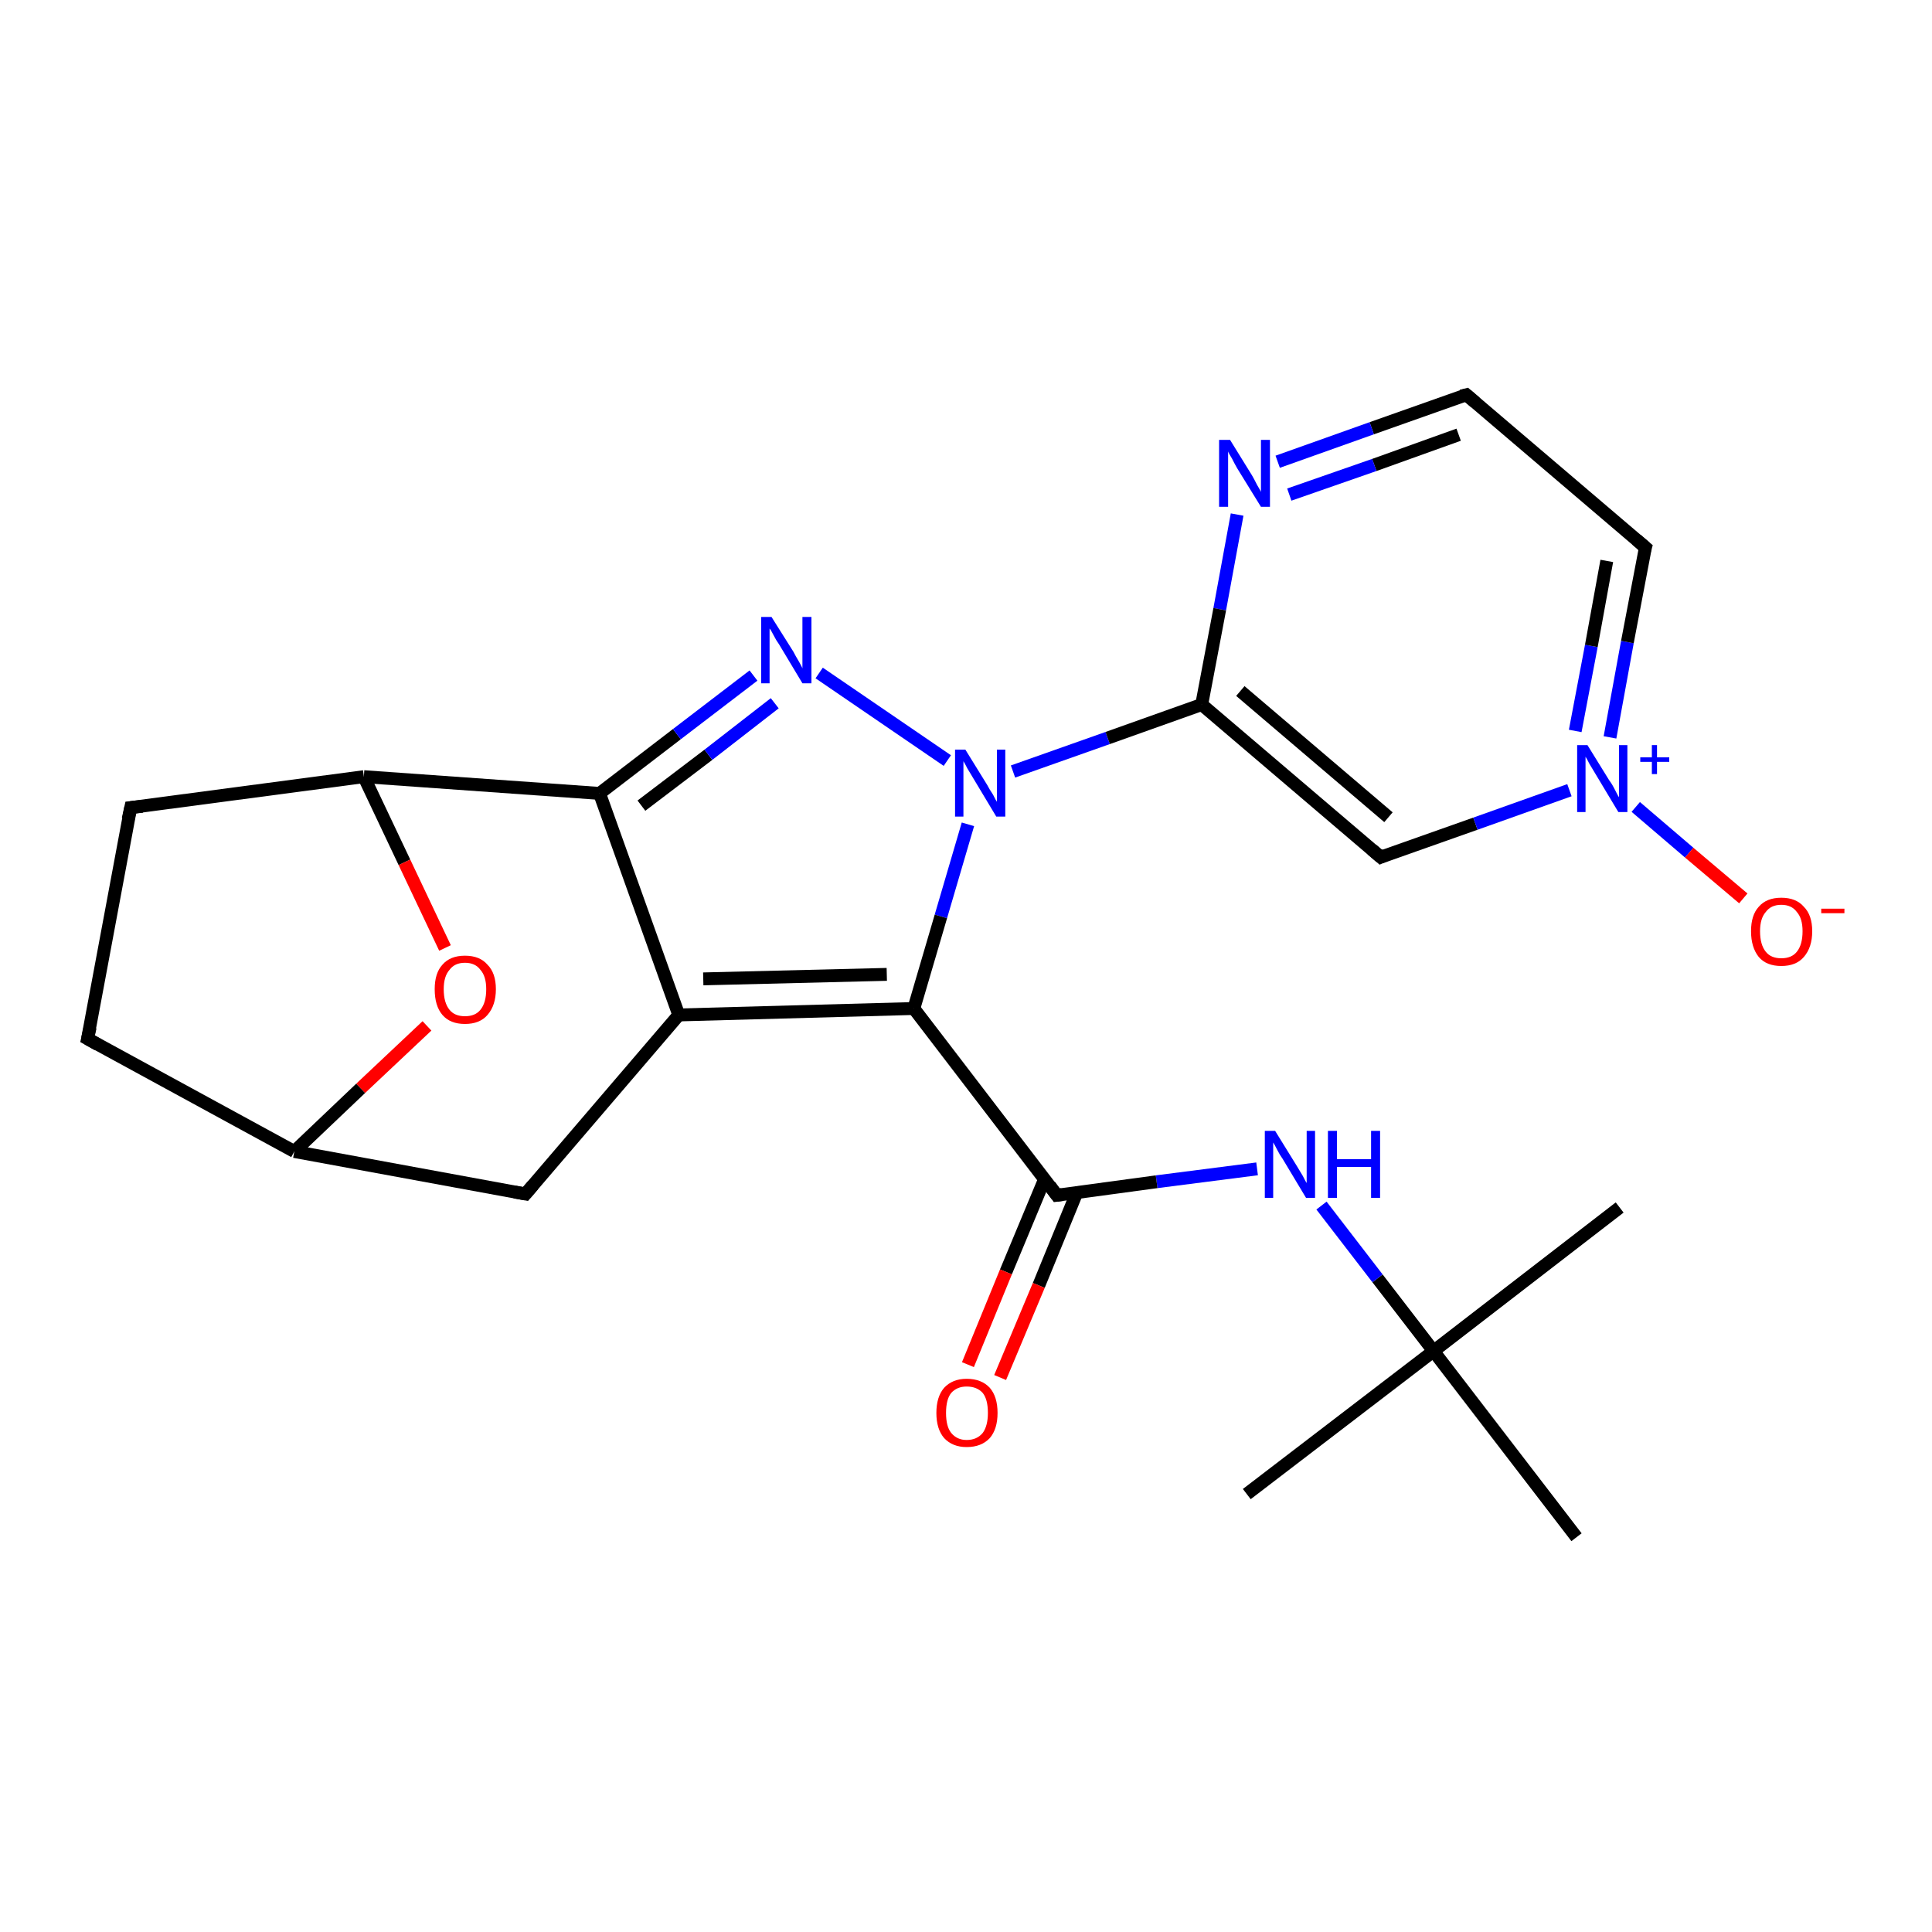 <?xml version='1.0' encoding='iso-8859-1'?>
<svg version='1.1' baseProfile='full'
              xmlns='http://www.w3.org/2000/svg'
                      xmlns:rdkit='http://www.rdkit.org/xml'
                      xmlns:xlink='http://www.w3.org/1999/xlink'
                  xml:space='preserve'
width='300px' height='300px' viewBox='0 0 300 300'>
<!-- END OF HEADER -->
<rect style='opacity:1.0;fill:#FFFFFF;stroke:none' width='300.0' height='300.0' x='0.0' y='0.0'> </rect>
<path class='bond-0 atom-0 atom-1' d='M 251.5,187.5 L 222.6,209.8' style='fill:none;fill-rule:evenodd;stroke:#000000;stroke-width:2.0px;stroke-linecap:butt;stroke-linejoin:miter;stroke-opacity:1' />
<path class='bond-1 atom-1 atom-2' d='M 222.6,209.8 L 193.6,232.0' style='fill:none;fill-rule:evenodd;stroke:#000000;stroke-width:2.0px;stroke-linecap:butt;stroke-linejoin:miter;stroke-opacity:1' />
<path class='bond-2 atom-1 atom-3' d='M 222.6,209.8 L 244.8,238.7' style='fill:none;fill-rule:evenodd;stroke:#000000;stroke-width:2.0px;stroke-linecap:butt;stroke-linejoin:miter;stroke-opacity:1' />
<path class='bond-3 atom-1 atom-4' d='M 222.6,209.8 L 213.9,198.5' style='fill:none;fill-rule:evenodd;stroke:#000000;stroke-width:2.0px;stroke-linecap:butt;stroke-linejoin:miter;stroke-opacity:1' />
<path class='bond-3 atom-1 atom-4' d='M 213.9,198.5 L 205.2,187.2' style='fill:none;fill-rule:evenodd;stroke:#0000FF;stroke-width:2.0px;stroke-linecap:butt;stroke-linejoin:miter;stroke-opacity:1' />
<path class='bond-4 atom-4 atom-5' d='M 195.2,181.5 L 179.6,183.5' style='fill:none;fill-rule:evenodd;stroke:#0000FF;stroke-width:2.0px;stroke-linecap:butt;stroke-linejoin:miter;stroke-opacity:1' />
<path class='bond-4 atom-4 atom-5' d='M 179.6,183.5 L 164.1,185.6' style='fill:none;fill-rule:evenodd;stroke:#000000;stroke-width:2.0px;stroke-linecap:butt;stroke-linejoin:miter;stroke-opacity:1' />
<path class='bond-5 atom-5 atom-6' d='M 162.2,183.1 L 156.2,197.5' style='fill:none;fill-rule:evenodd;stroke:#000000;stroke-width:2.0px;stroke-linecap:butt;stroke-linejoin:miter;stroke-opacity:1' />
<path class='bond-5 atom-5 atom-6' d='M 156.2,197.5 L 150.3,211.9' style='fill:none;fill-rule:evenodd;stroke:#FF0000;stroke-width:2.0px;stroke-linecap:butt;stroke-linejoin:miter;stroke-opacity:1' />
<path class='bond-5 atom-5 atom-6' d='M 167.2,185.2 L 161.3,199.6' style='fill:none;fill-rule:evenodd;stroke:#000000;stroke-width:2.0px;stroke-linecap:butt;stroke-linejoin:miter;stroke-opacity:1' />
<path class='bond-5 atom-5 atom-6' d='M 161.3,199.6 L 155.3,213.9' style='fill:none;fill-rule:evenodd;stroke:#FF0000;stroke-width:2.0px;stroke-linecap:butt;stroke-linejoin:miter;stroke-opacity:1' />
<path class='bond-6 atom-5 atom-7' d='M 164.1,185.6 L 141.9,156.6' style='fill:none;fill-rule:evenodd;stroke:#000000;stroke-width:2.0px;stroke-linecap:butt;stroke-linejoin:miter;stroke-opacity:1' />
<path class='bond-7 atom-7 atom-8' d='M 141.9,156.6 L 105.4,157.6' style='fill:none;fill-rule:evenodd;stroke:#000000;stroke-width:2.0px;stroke-linecap:butt;stroke-linejoin:miter;stroke-opacity:1' />
<path class='bond-7 atom-7 atom-8' d='M 137.7,151.3 L 109.2,152.0' style='fill:none;fill-rule:evenodd;stroke:#000000;stroke-width:2.0px;stroke-linecap:butt;stroke-linejoin:miter;stroke-opacity:1' />
<path class='bond-8 atom-8 atom-9' d='M 105.4,157.6 L 81.6,185.4' style='fill:none;fill-rule:evenodd;stroke:#000000;stroke-width:2.0px;stroke-linecap:butt;stroke-linejoin:miter;stroke-opacity:1' />
<path class='bond-9 atom-9 atom-10' d='M 81.6,185.4 L 45.7,178.8' style='fill:none;fill-rule:evenodd;stroke:#000000;stroke-width:2.0px;stroke-linecap:butt;stroke-linejoin:miter;stroke-opacity:1' />
<path class='bond-10 atom-10 atom-11' d='M 45.7,178.8 L 13.6,161.3' style='fill:none;fill-rule:evenodd;stroke:#000000;stroke-width:2.0px;stroke-linecap:butt;stroke-linejoin:miter;stroke-opacity:1' />
<path class='bond-11 atom-11 atom-12' d='M 13.6,161.3 L 20.3,125.4' style='fill:none;fill-rule:evenodd;stroke:#000000;stroke-width:2.0px;stroke-linecap:butt;stroke-linejoin:miter;stroke-opacity:1' />
<path class='bond-12 atom-12 atom-13' d='M 20.3,125.4 L 56.5,120.6' style='fill:none;fill-rule:evenodd;stroke:#000000;stroke-width:2.0px;stroke-linecap:butt;stroke-linejoin:miter;stroke-opacity:1' />
<path class='bond-13 atom-13 atom-14' d='M 56.5,120.6 L 62.8,133.9' style='fill:none;fill-rule:evenodd;stroke:#000000;stroke-width:2.0px;stroke-linecap:butt;stroke-linejoin:miter;stroke-opacity:1' />
<path class='bond-13 atom-13 atom-14' d='M 62.8,133.9 L 69.1,147.2' style='fill:none;fill-rule:evenodd;stroke:#FF0000;stroke-width:2.0px;stroke-linecap:butt;stroke-linejoin:miter;stroke-opacity:1' />
<path class='bond-14 atom-13 atom-15' d='M 56.5,120.6 L 93.1,123.2' style='fill:none;fill-rule:evenodd;stroke:#000000;stroke-width:2.0px;stroke-linecap:butt;stroke-linejoin:miter;stroke-opacity:1' />
<path class='bond-15 atom-15 atom-16' d='M 93.1,123.2 L 105.1,114.0' style='fill:none;fill-rule:evenodd;stroke:#000000;stroke-width:2.0px;stroke-linecap:butt;stroke-linejoin:miter;stroke-opacity:1' />
<path class='bond-15 atom-15 atom-16' d='M 105.1,114.0 L 117.0,104.9' style='fill:none;fill-rule:evenodd;stroke:#0000FF;stroke-width:2.0px;stroke-linecap:butt;stroke-linejoin:miter;stroke-opacity:1' />
<path class='bond-15 atom-15 atom-16' d='M 99.6,125.1 L 110.0,117.2' style='fill:none;fill-rule:evenodd;stroke:#000000;stroke-width:2.0px;stroke-linecap:butt;stroke-linejoin:miter;stroke-opacity:1' />
<path class='bond-15 atom-15 atom-16' d='M 110.0,117.2 L 120.3,109.2' style='fill:none;fill-rule:evenodd;stroke:#0000FF;stroke-width:2.0px;stroke-linecap:butt;stroke-linejoin:miter;stroke-opacity:1' />
<path class='bond-16 atom-16 atom-17' d='M 127.2,104.5 L 147.1,118.1' style='fill:none;fill-rule:evenodd;stroke:#0000FF;stroke-width:2.0px;stroke-linecap:butt;stroke-linejoin:miter;stroke-opacity:1' />
<path class='bond-17 atom-17 atom-18' d='M 157.3,119.8 L 172.0,114.6' style='fill:none;fill-rule:evenodd;stroke:#0000FF;stroke-width:2.0px;stroke-linecap:butt;stroke-linejoin:miter;stroke-opacity:1' />
<path class='bond-17 atom-17 atom-18' d='M 172.0,114.6 L 186.6,109.4' style='fill:none;fill-rule:evenodd;stroke:#000000;stroke-width:2.0px;stroke-linecap:butt;stroke-linejoin:miter;stroke-opacity:1' />
<path class='bond-18 atom-18 atom-19' d='M 186.6,109.4 L 214.4,133.1' style='fill:none;fill-rule:evenodd;stroke:#000000;stroke-width:2.0px;stroke-linecap:butt;stroke-linejoin:miter;stroke-opacity:1' />
<path class='bond-18 atom-18 atom-19' d='M 192.6,107.3 L 215.6,126.9' style='fill:none;fill-rule:evenodd;stroke:#000000;stroke-width:2.0px;stroke-linecap:butt;stroke-linejoin:miter;stroke-opacity:1' />
<path class='bond-19 atom-19 atom-20' d='M 214.4,133.1 L 229.1,127.9' style='fill:none;fill-rule:evenodd;stroke:#000000;stroke-width:2.0px;stroke-linecap:butt;stroke-linejoin:miter;stroke-opacity:1' />
<path class='bond-19 atom-19 atom-20' d='M 229.1,127.9 L 243.7,122.7' style='fill:none;fill-rule:evenodd;stroke:#0000FF;stroke-width:2.0px;stroke-linecap:butt;stroke-linejoin:miter;stroke-opacity:1' />
<path class='bond-20 atom-20 atom-21' d='M 254.0,125.3 L 262.3,132.4' style='fill:none;fill-rule:evenodd;stroke:#0000FF;stroke-width:2.0px;stroke-linecap:butt;stroke-linejoin:miter;stroke-opacity:1' />
<path class='bond-20 atom-20 atom-21' d='M 262.3,132.4 L 270.7,139.5' style='fill:none;fill-rule:evenodd;stroke:#FF0000;stroke-width:2.0px;stroke-linecap:butt;stroke-linejoin:miter;stroke-opacity:1' />
<path class='bond-21 atom-20 atom-22' d='M 250.0,114.5 L 252.7,99.7' style='fill:none;fill-rule:evenodd;stroke:#0000FF;stroke-width:2.0px;stroke-linecap:butt;stroke-linejoin:miter;stroke-opacity:1' />
<path class='bond-21 atom-20 atom-22' d='M 252.7,99.7 L 255.5,85.0' style='fill:none;fill-rule:evenodd;stroke:#000000;stroke-width:2.0px;stroke-linecap:butt;stroke-linejoin:miter;stroke-opacity:1' />
<path class='bond-21 atom-20 atom-22' d='M 244.6,113.5 L 247.1,100.3' style='fill:none;fill-rule:evenodd;stroke:#0000FF;stroke-width:2.0px;stroke-linecap:butt;stroke-linejoin:miter;stroke-opacity:1' />
<path class='bond-21 atom-20 atom-22' d='M 247.1,100.3 L 249.5,87.1' style='fill:none;fill-rule:evenodd;stroke:#000000;stroke-width:2.0px;stroke-linecap:butt;stroke-linejoin:miter;stroke-opacity:1' />
<path class='bond-22 atom-22 atom-23' d='M 255.5,85.0 L 227.7,61.3' style='fill:none;fill-rule:evenodd;stroke:#000000;stroke-width:2.0px;stroke-linecap:butt;stroke-linejoin:miter;stroke-opacity:1' />
<path class='bond-23 atom-23 atom-24' d='M 227.7,61.3 L 213.0,66.5' style='fill:none;fill-rule:evenodd;stroke:#000000;stroke-width:2.0px;stroke-linecap:butt;stroke-linejoin:miter;stroke-opacity:1' />
<path class='bond-23 atom-23 atom-24' d='M 213.0,66.5 L 198.4,71.7' style='fill:none;fill-rule:evenodd;stroke:#0000FF;stroke-width:2.0px;stroke-linecap:butt;stroke-linejoin:miter;stroke-opacity:1' />
<path class='bond-23 atom-23 atom-24' d='M 226.5,67.5 L 213.4,72.2' style='fill:none;fill-rule:evenodd;stroke:#000000;stroke-width:2.0px;stroke-linecap:butt;stroke-linejoin:miter;stroke-opacity:1' />
<path class='bond-23 atom-23 atom-24' d='M 213.4,72.2 L 200.2,76.8' style='fill:none;fill-rule:evenodd;stroke:#0000FF;stroke-width:2.0px;stroke-linecap:butt;stroke-linejoin:miter;stroke-opacity:1' />
<path class='bond-24 atom-17 atom-7' d='M 150.3,128.0 L 146.1,142.3' style='fill:none;fill-rule:evenodd;stroke:#0000FF;stroke-width:2.0px;stroke-linecap:butt;stroke-linejoin:miter;stroke-opacity:1' />
<path class='bond-24 atom-17 atom-7' d='M 146.1,142.3 L 141.9,156.6' style='fill:none;fill-rule:evenodd;stroke:#000000;stroke-width:2.0px;stroke-linecap:butt;stroke-linejoin:miter;stroke-opacity:1' />
<path class='bond-25 atom-24 atom-18' d='M 192.1,79.9 L 189.4,94.6' style='fill:none;fill-rule:evenodd;stroke:#0000FF;stroke-width:2.0px;stroke-linecap:butt;stroke-linejoin:miter;stroke-opacity:1' />
<path class='bond-25 atom-24 atom-18' d='M 189.4,94.6 L 186.6,109.4' style='fill:none;fill-rule:evenodd;stroke:#000000;stroke-width:2.0px;stroke-linecap:butt;stroke-linejoin:miter;stroke-opacity:1' />
<path class='bond-26 atom-15 atom-8' d='M 93.1,123.2 L 105.4,157.6' style='fill:none;fill-rule:evenodd;stroke:#000000;stroke-width:2.0px;stroke-linecap:butt;stroke-linejoin:miter;stroke-opacity:1' />
<path class='bond-27 atom-14 atom-10' d='M 66.3,159.3 L 56.0,169.0' style='fill:none;fill-rule:evenodd;stroke:#FF0000;stroke-width:2.0px;stroke-linecap:butt;stroke-linejoin:miter;stroke-opacity:1' />
<path class='bond-27 atom-14 atom-10' d='M 56.0,169.0 L 45.7,178.8' style='fill:none;fill-rule:evenodd;stroke:#000000;stroke-width:2.0px;stroke-linecap:butt;stroke-linejoin:miter;stroke-opacity:1' />
<path d='M 164.9,185.5 L 164.1,185.6 L 163.0,184.1' style='fill:none;stroke:#000000;stroke-width:2.0px;stroke-linecap:butt;stroke-linejoin:miter;stroke-opacity:1;' />
<path d='M 82.8,184.0 L 81.6,185.4 L 79.9,185.1' style='fill:none;stroke:#000000;stroke-width:2.0px;stroke-linecap:butt;stroke-linejoin:miter;stroke-opacity:1;' />
<path d='M 15.2,162.2 L 13.6,161.3 L 14.0,159.5' style='fill:none;stroke:#000000;stroke-width:2.0px;stroke-linecap:butt;stroke-linejoin:miter;stroke-opacity:1;' />
<path d='M 19.9,127.2 L 20.3,125.4 L 22.1,125.2' style='fill:none;stroke:#000000;stroke-width:2.0px;stroke-linecap:butt;stroke-linejoin:miter;stroke-opacity:1;' />
<path d='M 213.0,131.9 L 214.4,133.1 L 215.1,132.8' style='fill:none;stroke:#000000;stroke-width:2.0px;stroke-linecap:butt;stroke-linejoin:miter;stroke-opacity:1;' />
<path d='M 255.3,85.7 L 255.5,85.0 L 254.1,83.8' style='fill:none;stroke:#000000;stroke-width:2.0px;stroke-linecap:butt;stroke-linejoin:miter;stroke-opacity:1;' />
<path d='M 229.1,62.5 L 227.7,61.3 L 226.9,61.5' style='fill:none;stroke:#000000;stroke-width:2.0px;stroke-linecap:butt;stroke-linejoin:miter;stroke-opacity:1;' />
<path class='atom-4' d='M 198.0 175.6
L 201.4 181.1
Q 201.7 181.6, 202.3 182.6
Q 202.8 183.6, 202.9 183.7
L 202.9 175.6
L 204.2 175.6
L 204.2 186.0
L 202.8 186.0
L 199.2 180.0
Q 198.7 179.3, 198.3 178.5
Q 197.9 177.7, 197.7 177.4
L 197.7 186.0
L 196.4 186.0
L 196.4 175.6
L 198.0 175.6
' fill='#0000FF'/>
<path class='atom-4' d='M 206.2 175.6
L 207.6 175.6
L 207.6 180.0
L 212.9 180.0
L 212.9 175.6
L 214.3 175.6
L 214.3 186.0
L 212.9 186.0
L 212.9 181.2
L 207.6 181.2
L 207.6 186.0
L 206.2 186.0
L 206.2 175.6
' fill='#0000FF'/>
<path class='atom-6' d='M 145.4 219.4
Q 145.4 216.9, 146.6 215.5
Q 147.9 214.1, 150.1 214.1
Q 152.4 214.1, 153.7 215.5
Q 154.9 216.9, 154.9 219.4
Q 154.9 221.9, 153.7 223.3
Q 152.4 224.7, 150.1 224.7
Q 147.9 224.7, 146.6 223.3
Q 145.4 221.9, 145.4 219.4
M 150.1 223.6
Q 151.7 223.6, 152.6 222.5
Q 153.4 221.4, 153.4 219.4
Q 153.4 217.3, 152.6 216.3
Q 151.7 215.3, 150.1 215.3
Q 148.6 215.3, 147.7 216.3
Q 146.9 217.3, 146.9 219.4
Q 146.9 221.5, 147.7 222.5
Q 148.6 223.6, 150.1 223.6
' fill='#FF0000'/>
<path class='atom-14' d='M 67.5 153.6
Q 67.5 151.1, 68.7 149.8
Q 69.9 148.4, 72.2 148.4
Q 74.5 148.4, 75.7 149.8
Q 77.0 151.1, 77.0 153.6
Q 77.0 156.1, 75.7 157.6
Q 74.5 159.0, 72.2 159.0
Q 69.9 159.0, 68.7 157.6
Q 67.5 156.2, 67.5 153.6
M 72.2 157.8
Q 73.8 157.8, 74.6 156.8
Q 75.5 155.7, 75.5 153.6
Q 75.5 151.6, 74.6 150.6
Q 73.8 149.5, 72.2 149.5
Q 70.6 149.5, 69.8 150.6
Q 68.9 151.6, 68.9 153.6
Q 68.9 155.7, 69.8 156.8
Q 70.6 157.8, 72.2 157.8
' fill='#FF0000'/>
<path class='atom-16' d='M 119.8 95.8
L 123.2 101.2
Q 123.5 101.8, 124.1 102.8
Q 124.6 103.7, 124.6 103.8
L 124.6 95.8
L 126.0 95.8
L 126.0 106.1
L 124.6 106.1
L 121.0 100.1
Q 120.5 99.4, 120.1 98.6
Q 119.7 97.8, 119.5 97.6
L 119.5 106.1
L 118.2 106.1
L 118.2 95.8
L 119.8 95.8
' fill='#0000FF'/>
<path class='atom-17' d='M 149.9 116.4
L 153.3 121.9
Q 153.6 122.5, 154.2 123.4
Q 154.7 124.4, 154.8 124.5
L 154.8 116.4
L 156.1 116.4
L 156.1 126.8
L 154.7 126.8
L 151.1 120.8
Q 150.7 120.1, 150.2 119.3
Q 149.8 118.5, 149.6 118.2
L 149.6 126.8
L 148.3 126.8
L 148.3 116.4
L 149.9 116.4
' fill='#0000FF'/>
<path class='atom-20' d='M 246.5 115.7
L 249.9 121.2
Q 250.3 121.7, 250.8 122.7
Q 251.3 123.7, 251.4 123.8
L 251.4 115.7
L 252.7 115.7
L 252.7 126.1
L 251.3 126.1
L 247.7 120.1
Q 247.3 119.4, 246.8 118.6
Q 246.4 117.8, 246.2 117.5
L 246.2 126.1
L 244.9 126.1
L 244.9 115.7
L 246.5 115.7
' fill='#0000FF'/>
<path class='atom-20' d='M 254.7 117.6
L 256.5 117.6
L 256.5 115.7
L 257.3 115.7
L 257.3 117.6
L 259.2 117.6
L 259.2 118.3
L 257.3 118.3
L 257.3 120.2
L 256.5 120.2
L 256.5 118.3
L 254.7 118.3
L 254.7 117.6
' fill='#0000FF'/>
<path class='atom-21' d='M 271.9 144.6
Q 271.9 142.1, 273.1 140.8
Q 274.3 139.4, 276.6 139.4
Q 278.9 139.4, 280.1 140.8
Q 281.4 142.1, 281.4 144.6
Q 281.4 147.1, 280.1 148.6
Q 278.9 150.0, 276.6 150.0
Q 274.3 150.0, 273.1 148.6
Q 271.9 147.1, 271.9 144.6
M 276.6 148.8
Q 278.2 148.8, 279.0 147.8
Q 279.9 146.7, 279.9 144.6
Q 279.9 142.6, 279.0 141.6
Q 278.2 140.5, 276.6 140.5
Q 275.0 140.5, 274.2 141.6
Q 273.3 142.6, 273.3 144.6
Q 273.3 146.7, 274.2 147.8
Q 275.0 148.8, 276.6 148.8
' fill='#FF0000'/>
<path class='atom-21' d='M 282.8 141.1
L 286.4 141.1
L 286.4 141.8
L 282.8 141.8
L 282.8 141.1
' fill='#FF0000'/>
<path class='atom-24' d='M 191.0 68.3
L 194.4 73.8
Q 194.7 74.3, 195.2 75.3
Q 195.8 76.3, 195.8 76.4
L 195.8 68.3
L 197.2 68.3
L 197.2 78.7
L 195.8 78.7
L 192.1 72.7
Q 191.7 72.0, 191.3 71.2
Q 190.8 70.4, 190.7 70.1
L 190.7 78.7
L 189.3 78.7
L 189.3 68.3
L 191.0 68.3
' fill='#0000FF'/>
</svg>
